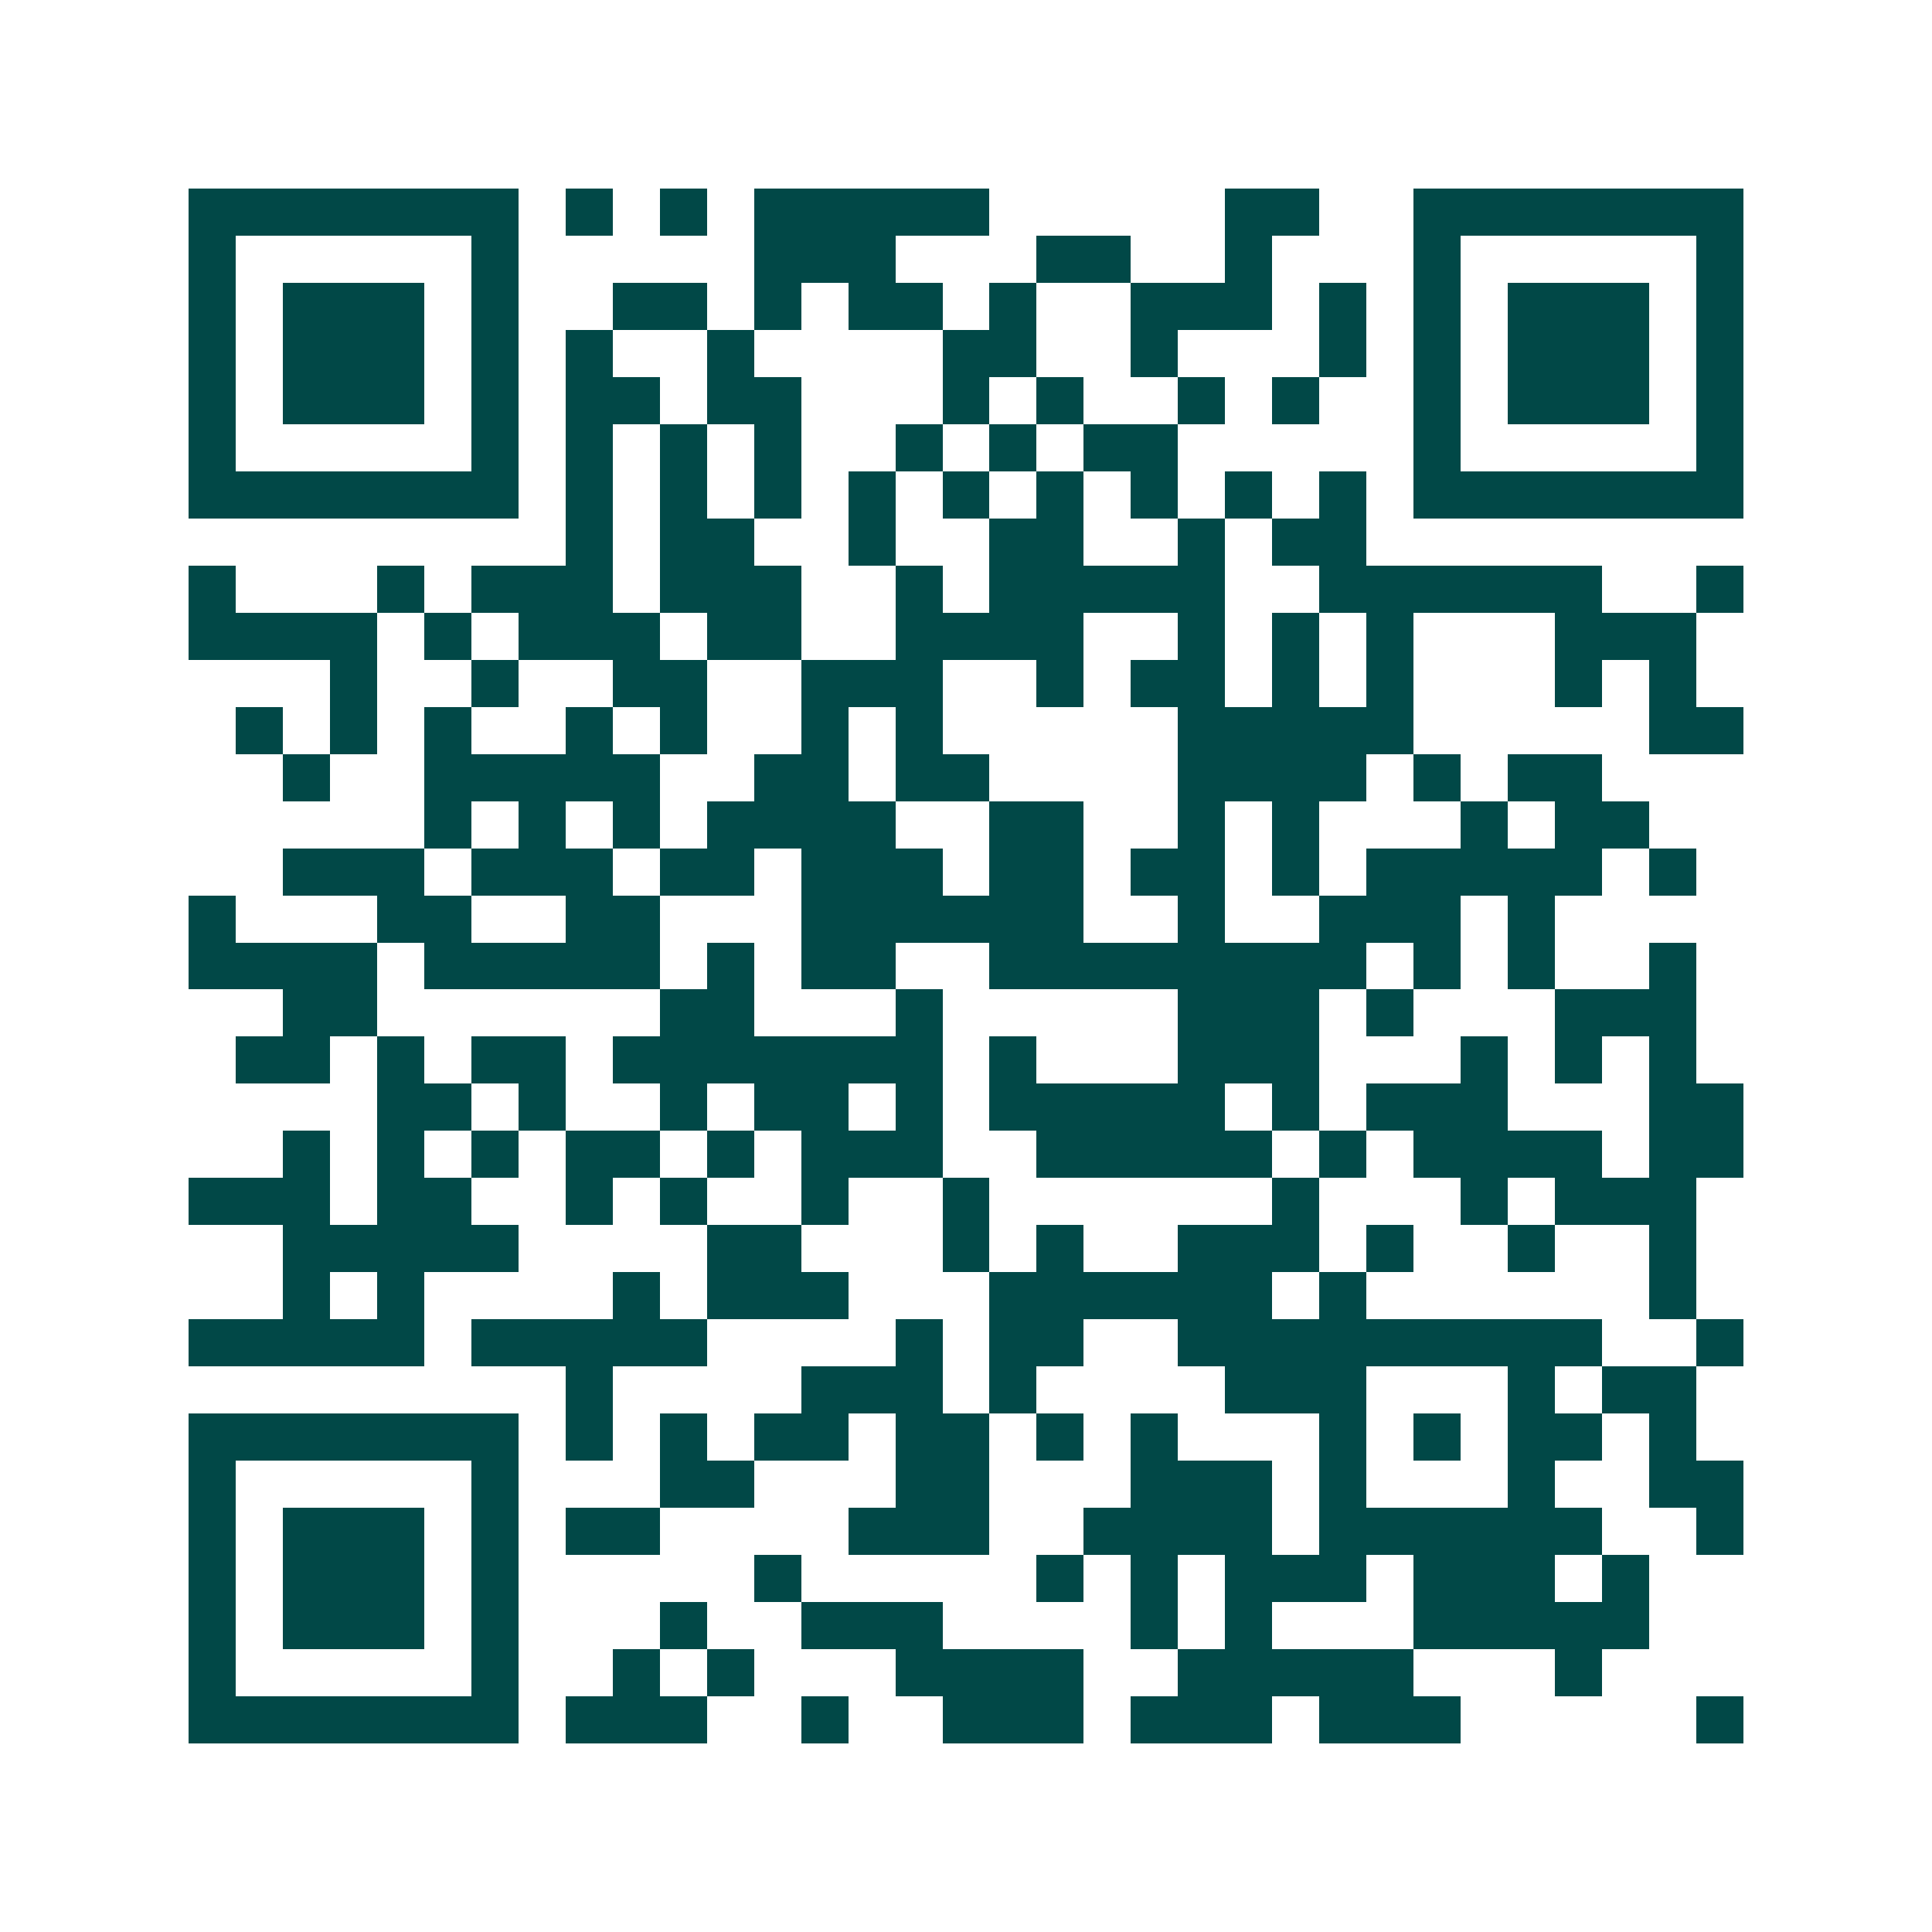 <svg xmlns="http://www.w3.org/2000/svg" width="200" height="200" viewBox="0 0 41 41" shape-rendering="crispEdges"><path fill="#ffffff" d="M0 0h41v41H0z"/><path stroke="#014847" d="M4 4.5h7m1 0h1m1 0h1m1 0h5m5 0h2m2 0h7M4 5.5h1m5 0h1m5 0h3m3 0h2m2 0h1m3 0h1m5 0h1M4 6.5h1m1 0h3m1 0h1m2 0h2m1 0h1m1 0h2m1 0h1m2 0h3m1 0h1m1 0h1m1 0h3m1 0h1M4 7.5h1m1 0h3m1 0h1m1 0h1m2 0h1m4 0h2m2 0h1m3 0h1m1 0h1m1 0h3m1 0h1M4 8.5h1m1 0h3m1 0h1m1 0h2m1 0h2m3 0h1m1 0h1m2 0h1m1 0h1m2 0h1m1 0h3m1 0h1M4 9.5h1m5 0h1m1 0h1m1 0h1m1 0h1m2 0h1m1 0h1m1 0h2m5 0h1m5 0h1M4 10.5h7m1 0h1m1 0h1m1 0h1m1 0h1m1 0h1m1 0h1m1 0h1m1 0h1m1 0h1m1 0h7M12 11.5h1m1 0h2m2 0h1m2 0h2m2 0h1m1 0h2M4 12.5h1m3 0h1m1 0h3m1 0h3m2 0h1m1 0h5m2 0h6m2 0h1M4 13.5h4m1 0h1m1 0h3m1 0h2m2 0h4m2 0h1m1 0h1m1 0h1m3 0h3M7 14.5h1m2 0h1m2 0h2m2 0h3m2 0h1m1 0h2m1 0h1m1 0h1m3 0h1m1 0h1M5 15.5h1m1 0h1m1 0h1m2 0h1m1 0h1m2 0h1m1 0h1m5 0h5m5 0h2M6 16.5h1m2 0h5m2 0h2m1 0h2m4 0h4m1 0h1m1 0h2M9 17.5h1m1 0h1m1 0h1m1 0h4m2 0h2m2 0h1m1 0h1m3 0h1m1 0h2M6 18.5h3m1 0h3m1 0h2m1 0h3m1 0h2m1 0h2m1 0h1m1 0h5m1 0h1M4 19.5h1m3 0h2m2 0h2m3 0h6m2 0h1m2 0h3m1 0h1M4 20.5h4m1 0h5m1 0h1m1 0h2m2 0h8m1 0h1m1 0h1m2 0h1M6 21.5h2m6 0h2m3 0h1m5 0h3m1 0h1m3 0h3M5 22.5h2m1 0h1m1 0h2m1 0h7m1 0h1m3 0h3m3 0h1m1 0h1m1 0h1M8 23.5h2m1 0h1m2 0h1m1 0h2m1 0h1m1 0h5m1 0h1m1 0h3m3 0h2M6 24.5h1m1 0h1m1 0h1m1 0h2m1 0h1m1 0h3m2 0h5m1 0h1m1 0h4m1 0h2M4 25.5h3m1 0h2m2 0h1m1 0h1m2 0h1m2 0h1m6 0h1m3 0h1m1 0h3M6 26.5h5m4 0h2m3 0h1m1 0h1m2 0h3m1 0h1m2 0h1m2 0h1M6 27.5h1m1 0h1m4 0h1m1 0h3m3 0h6m1 0h1m6 0h1M4 28.5h5m1 0h5m4 0h1m1 0h2m2 0h9m2 0h1M12 29.5h1m4 0h3m1 0h1m4 0h3m3 0h1m1 0h2M4 30.5h7m1 0h1m1 0h1m1 0h2m1 0h2m1 0h1m1 0h1m3 0h1m1 0h1m1 0h2m1 0h1M4 31.5h1m5 0h1m3 0h2m3 0h2m3 0h3m1 0h1m3 0h1m2 0h2M4 32.5h1m1 0h3m1 0h1m1 0h2m4 0h3m2 0h4m1 0h6m2 0h1M4 33.5h1m1 0h3m1 0h1m5 0h1m5 0h1m1 0h1m1 0h3m1 0h3m1 0h1M4 34.5h1m1 0h3m1 0h1m3 0h1m2 0h3m4 0h1m1 0h1m3 0h5M4 35.5h1m5 0h1m2 0h1m1 0h1m3 0h4m2 0h5m3 0h1M4 36.5h7m1 0h3m2 0h1m2 0h3m1 0h3m1 0h3m5 0h1"/></svg>
